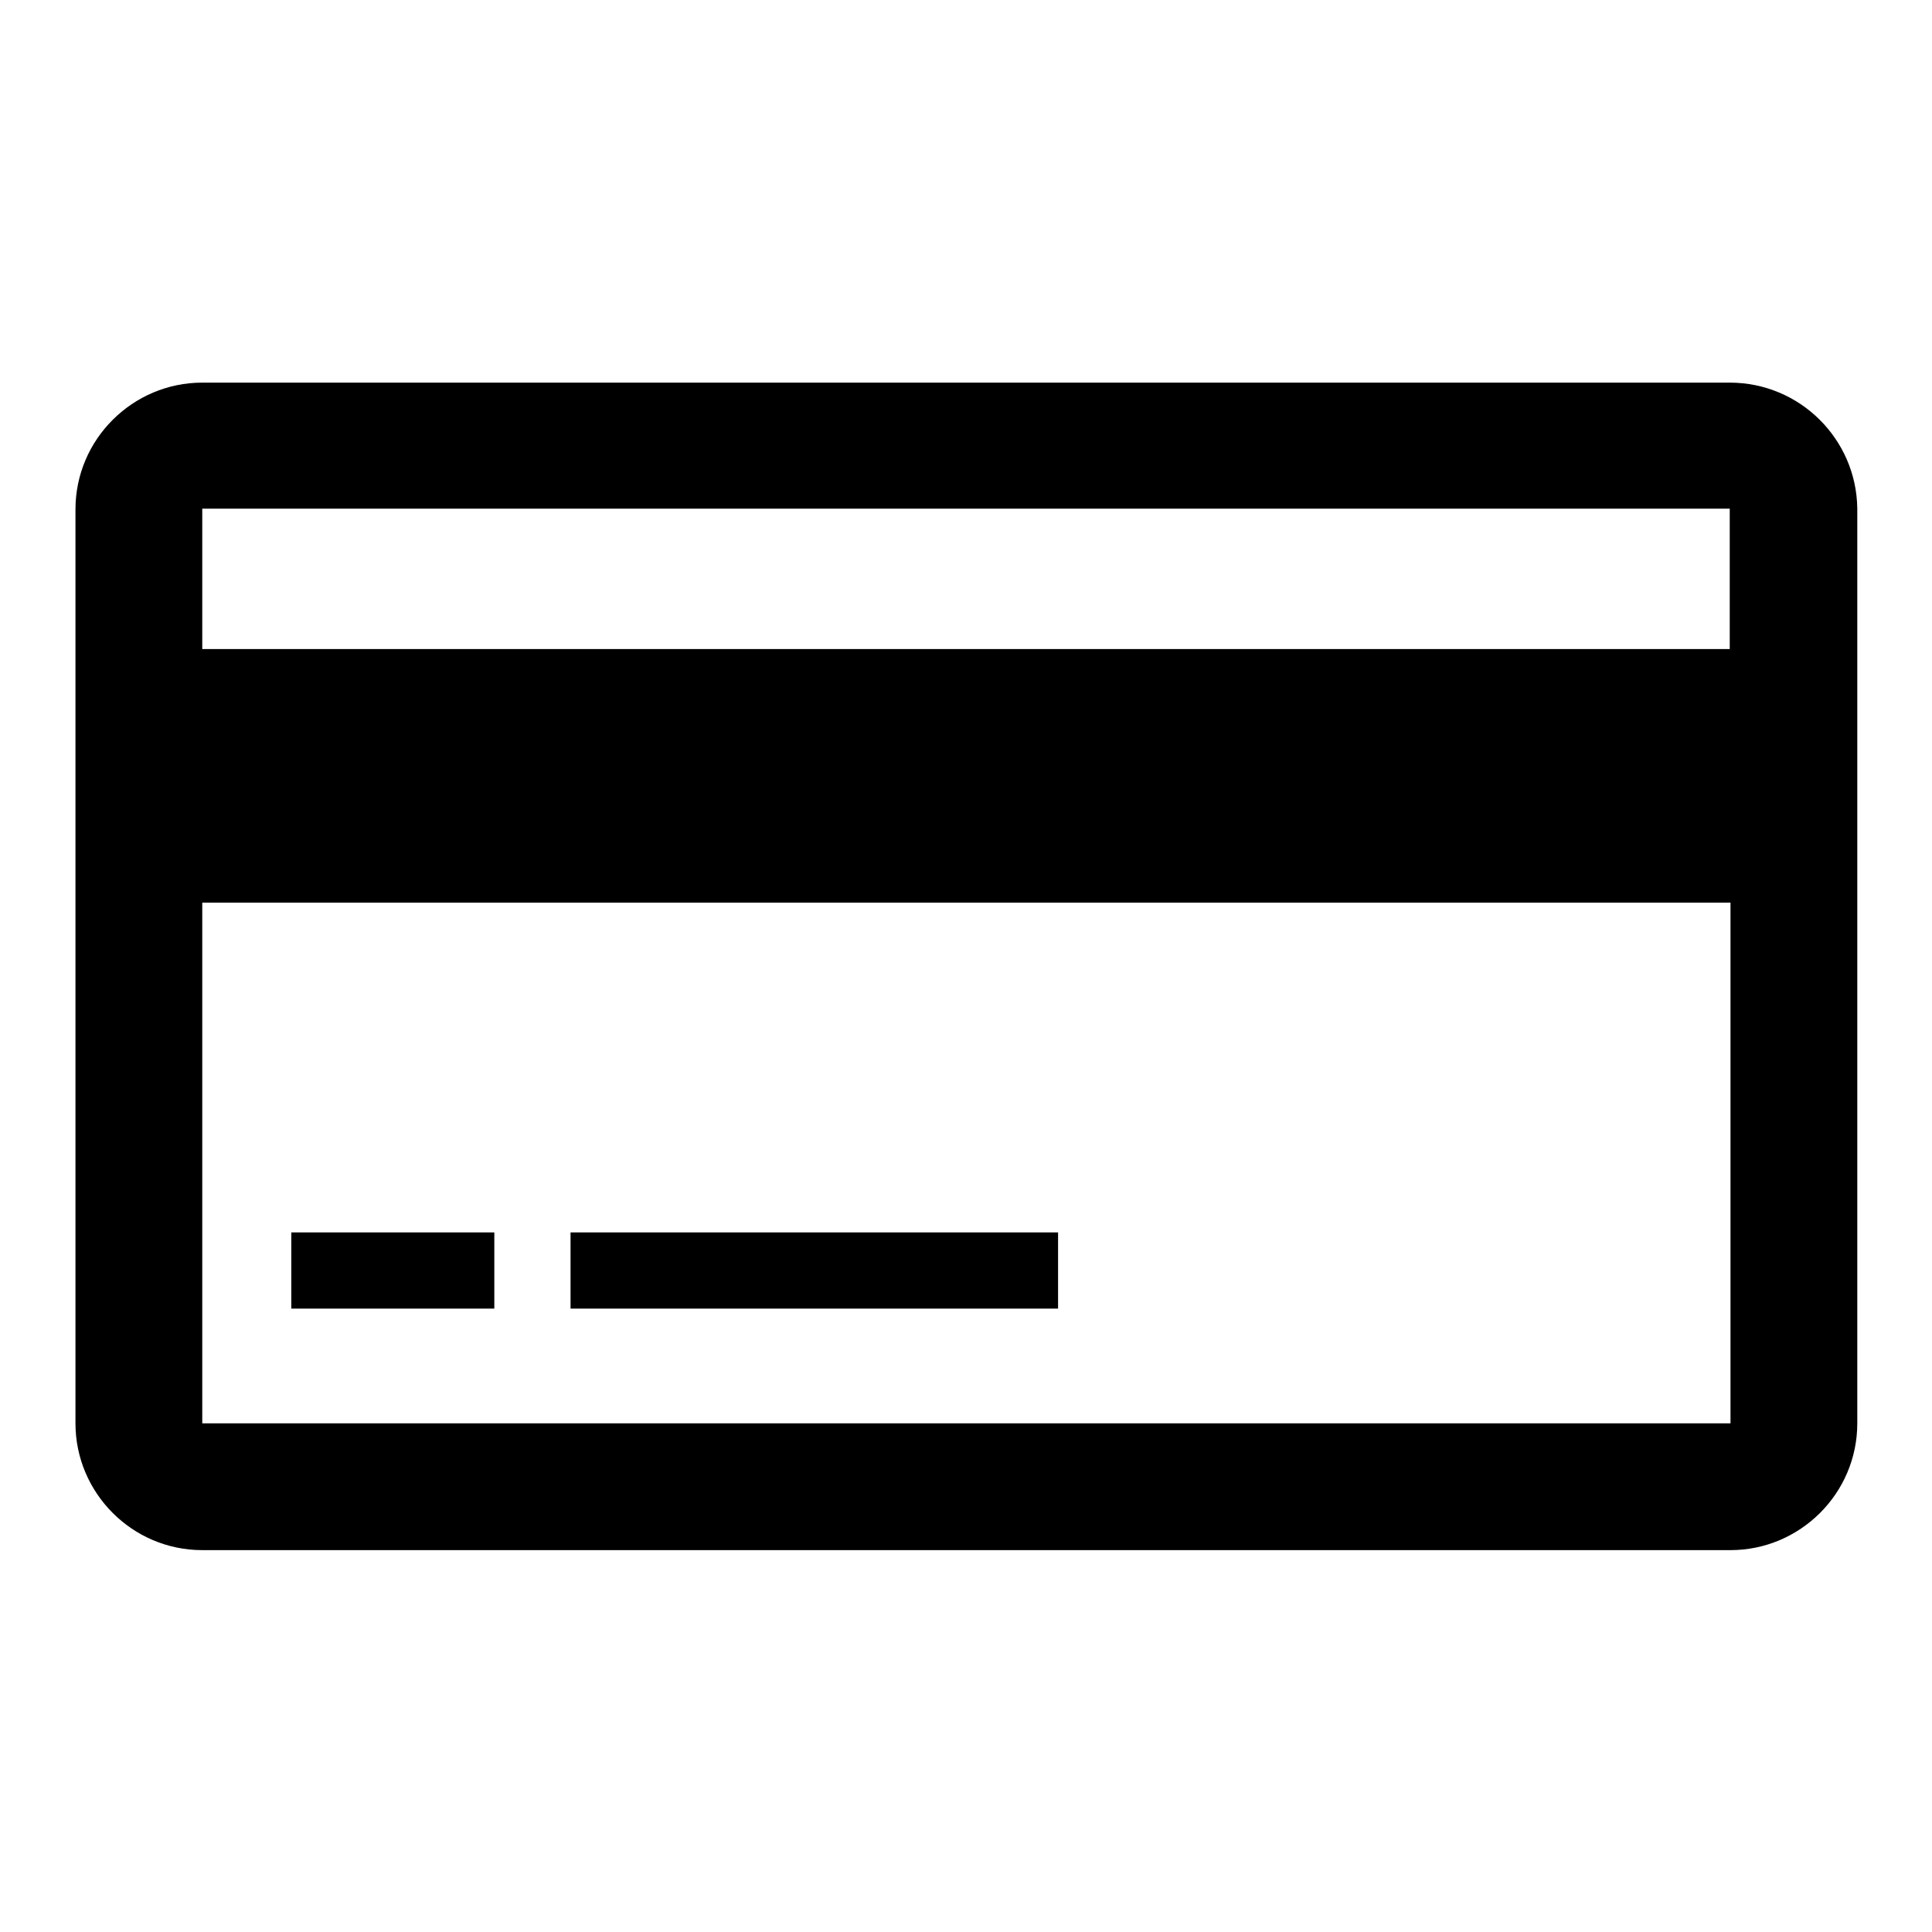 <?xml version="1.0" encoding="utf-8"?>
<!-- Svg Vector Icons : http://www.onlinewebfonts.com/icon -->
<!DOCTYPE svg PUBLIC "-//W3C//DTD SVG 1.1//EN" "http://www.w3.org/Graphics/SVG/1.1/DTD/svg11.dtd">
<svg version="1.1" xmlns="http://www.w3.org/2000/svg" xmlns:xlink="http://www.w3.org/1999/xlink" x="0px" y="0px" viewBox="0 0 256 256" enable-background="new 0 0 256 256" xml:space="preserve">
<g> <path fill="#000000" d="M229.2,50.7H26.8c-9.2,0-16.8,7.5-16.8,16.8v121.1c0,9.2,7.5,16.8,16.8,16.8h202.5 c9.2,0,16.8-7.5,16.8-16.8V67.4C246,58.2,238.5,50.7,229.2,50.7L229.2,50.7z M229.2,188.6C229.2,188.6,229.2,188.6,229.2,188.6 l-202.4,0c0,0,0,0,0,0v-69h202.5V188.6L229.2,188.6z M229.2,86H26.8V67.4c0,0,0,0,0,0h202.4c0,0,0,0,0,0V86z M38.6,163.3h26.9v10.1 H38.6V163.3z M75.6,163.3h64.6v10.1H75.6V163.3z"/></g>
</svg>